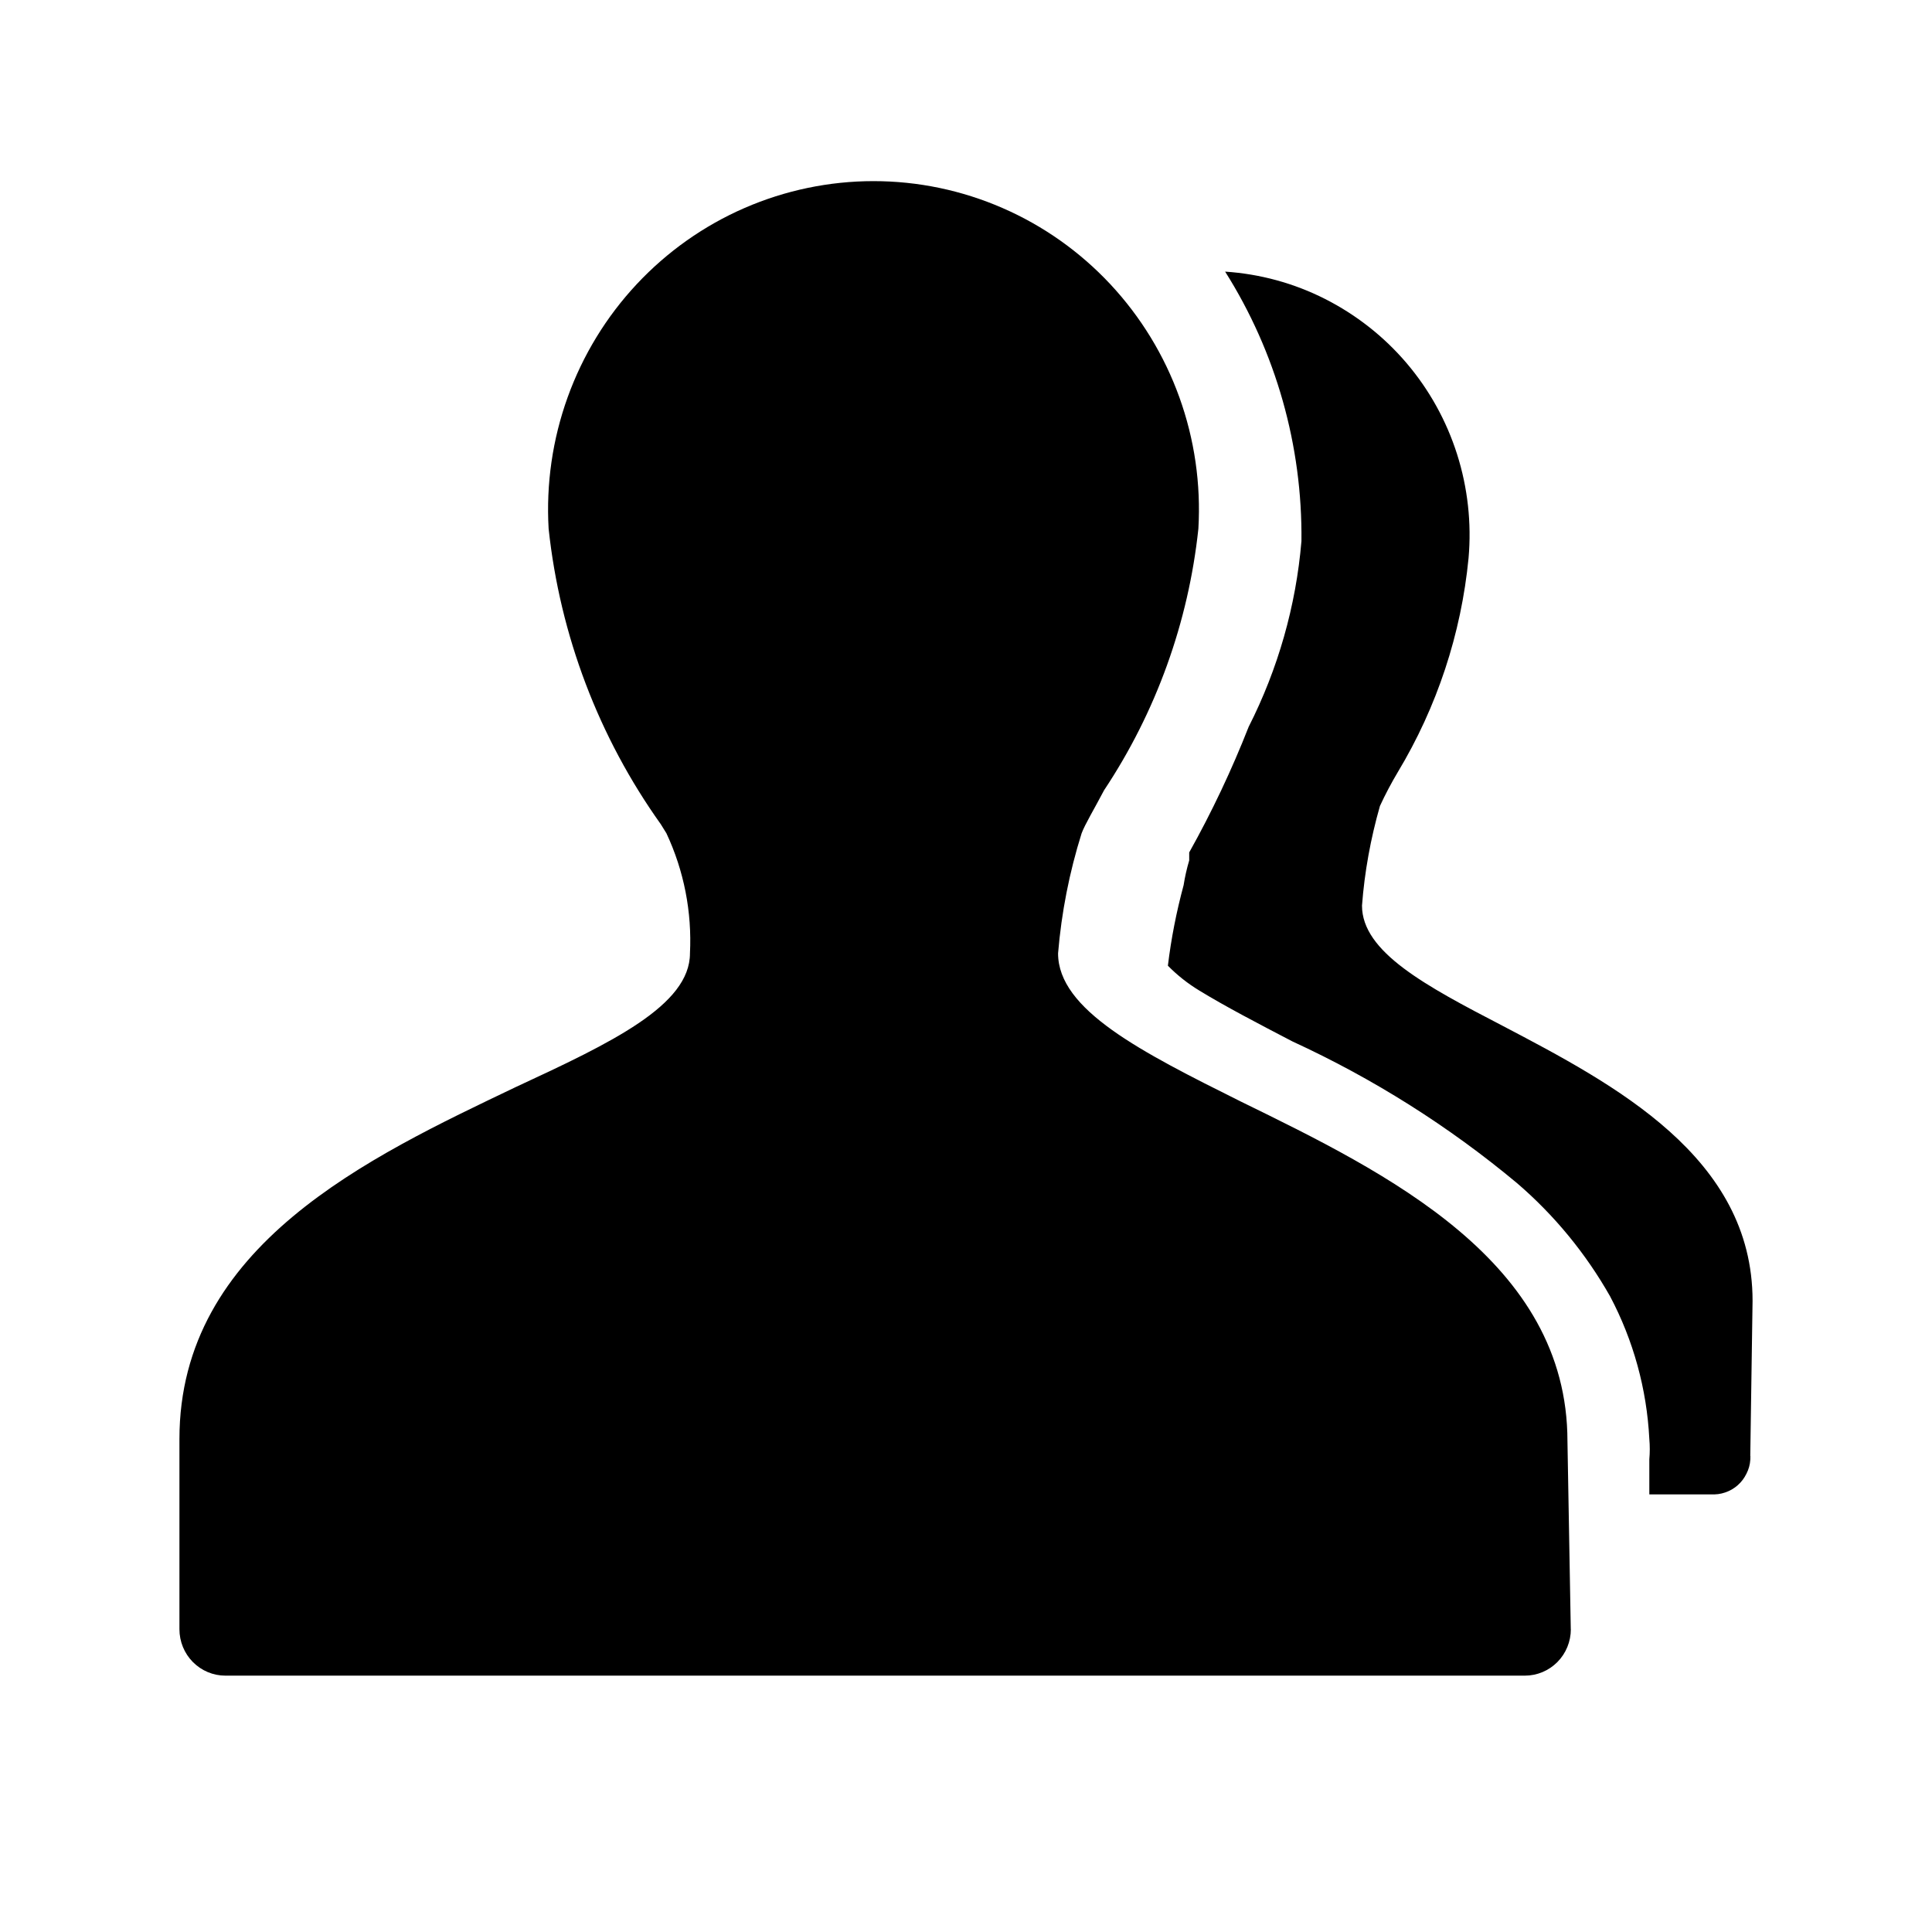 <!-- Generated by weiling.cn -->
<svg version="1.1" xmlns="http://www.w3.org/2000/svg" width="32" height="32" viewBox="0 0 32 32">
<path fill="currentColor" d="M26.018 26.985c0 0.204-0.080 0.4-0.223 0.544s-0.337 0.225-0.539 0.225h-21.522c-0.203 0-0.396-0.081-0.539-0.225s-0.223-0.34-0.223-0.544v-3.15c0-3.207 3.141-4.669 5.575-5.832 1.579-0.732 2.881-1.351 2.881-2.213 0.034-0.685-0.099-1.367-0.39-1.988l-0.093-0.15c-1.028-1.441-1.669-3.128-1.858-4.895-0.043-0.74 0.064-1.48 0.315-2.177s0.64-1.334 1.144-1.873c0.504-0.539 1.112-0.969 1.786-1.262s1.401-0.445 2.136-0.445 1.461 0.151 2.136 0.445c0.674 0.293 1.282 0.723 1.786 1.262 0.504 0.54 0.893 1.176 1.144 1.873s0.358 1.437 0.315 2.177c-0.165 1.55-0.701 3.037-1.562 4.332-0.167 0.318-0.316 0.563-0.372 0.713-0.203 0.646-0.334 1.313-0.39 1.988 0 0.937 1.376 1.632 3.029 2.456 2.417 1.182 5.408 2.644 5.408 5.626l0.055 3.113zM28.992 24.115c0.002 0.081-0.010 0.163-0.040 0.238s-0.072 0.146-0.127 0.205c-0.055 0.059-0.121 0.107-0.195 0.14s-0.152 0.052-0.234 0.054h-1.078v-0.581c0.010-0.113 0.010-0.226 0-0.337-0.042-0.827-0.264-1.633-0.65-2.363-0.403-0.711-0.925-1.346-1.543-1.876-1.131-0.943-2.382-1.731-3.717-2.345-0.576-0.3-1.115-0.581-1.543-0.843-0.19-0.115-0.365-0.253-0.521-0.412 0.054-0.45 0.142-0.895 0.26-1.332 0.022-0.14 0.053-0.277 0.093-0.412v-0.132c0.375-0.67 0.704-1.366 0.985-2.081 0.486-0.958 0.784-2.003 0.874-3.075 0.017-1.58-0.422-3.131-1.264-4.464 0.576 0.038 1.139 0.191 1.654 0.452s0.976 0.622 1.352 1.064 0.66 0.955 0.836 1.509c0.176 0.554 0.241 1.139 0.19 1.719-0.122 1.255-0.523 2.467-1.171 3.544-0.109 0.183-0.208 0.37-0.297 0.563-0.154 0.539-0.255 1.092-0.297 1.65 0 0.769 1.059 1.331 2.324 1.988 1.859 0.975 4.145 2.175 4.145 4.558l-0.038 2.569 0.003 0.002z"></path>
</svg>
